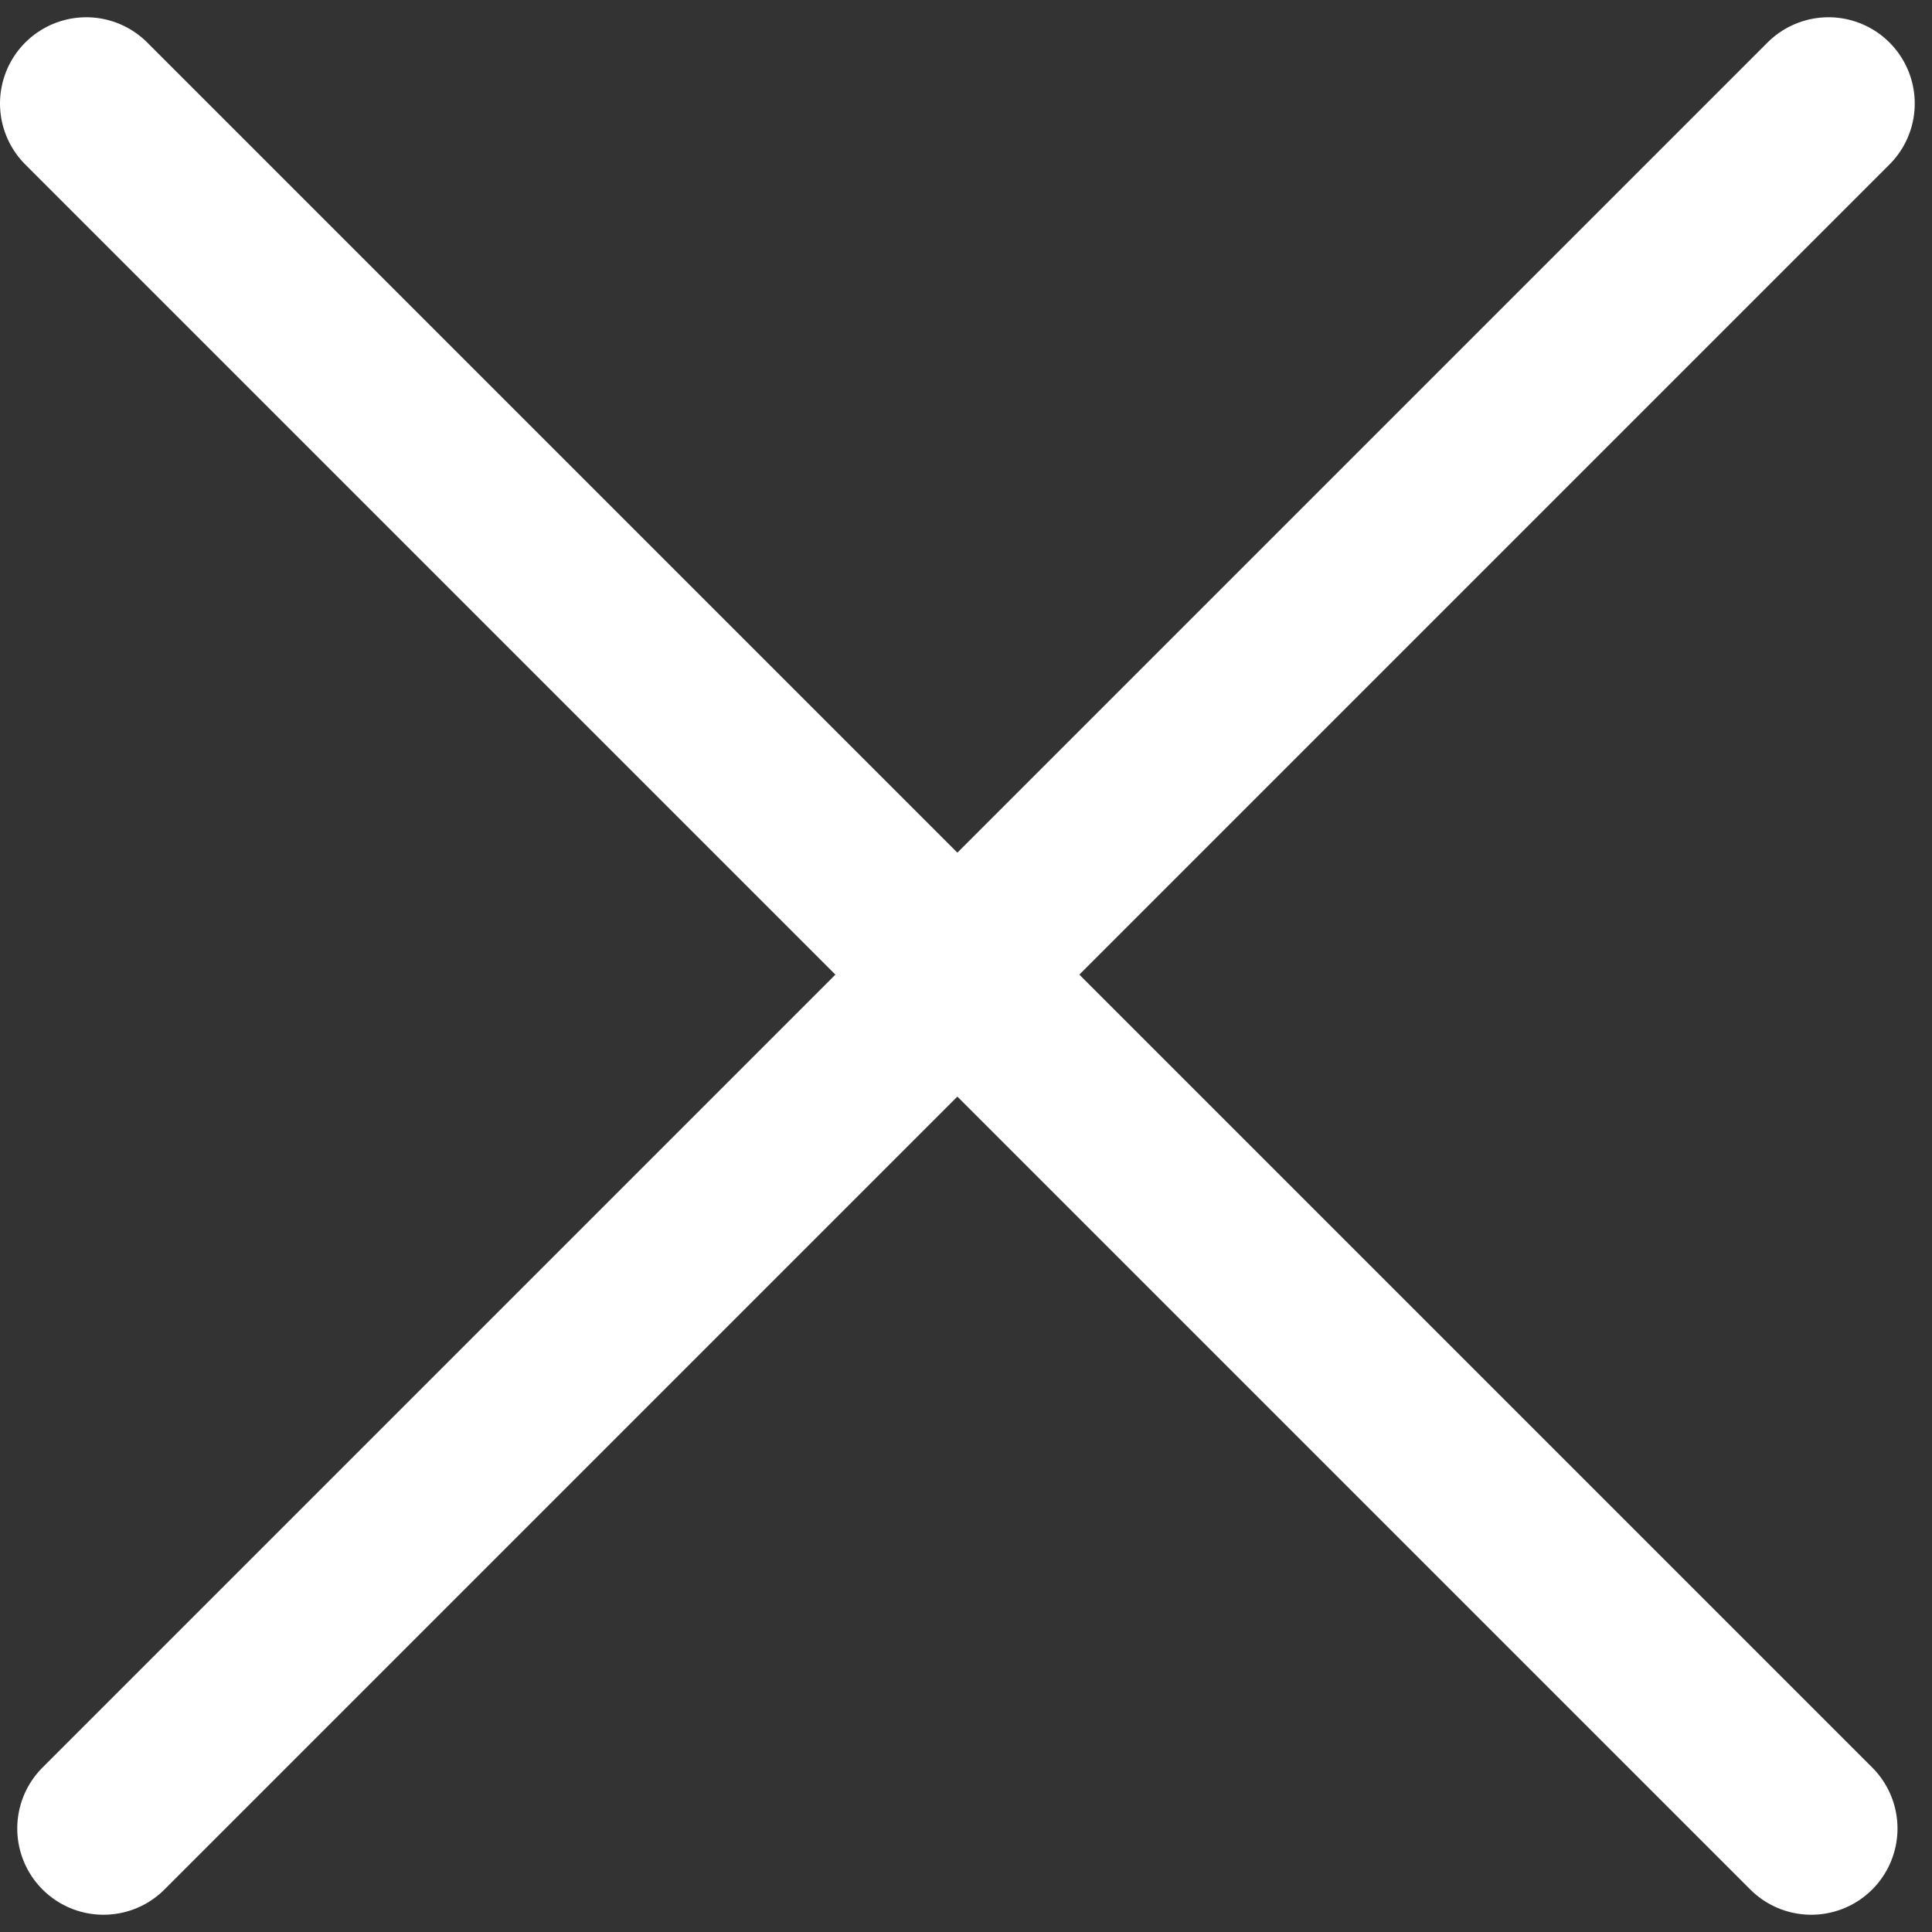 <?xml version="1.0" encoding="UTF-8"?> <svg xmlns="http://www.w3.org/2000/svg" width="56" height="56" viewBox="0 0 56 56" fill="none"><rect x="0" y="0" width="56" height="56" fill="#333333" stroke="none"/><path d="M2.5 3L52.5 53" stroke="white" stroke-width="5" stroke-linecap="round"></path><path d="M3 53L53 3" stroke="white" stroke-width="5" stroke-linecap="round"></path></svg> 